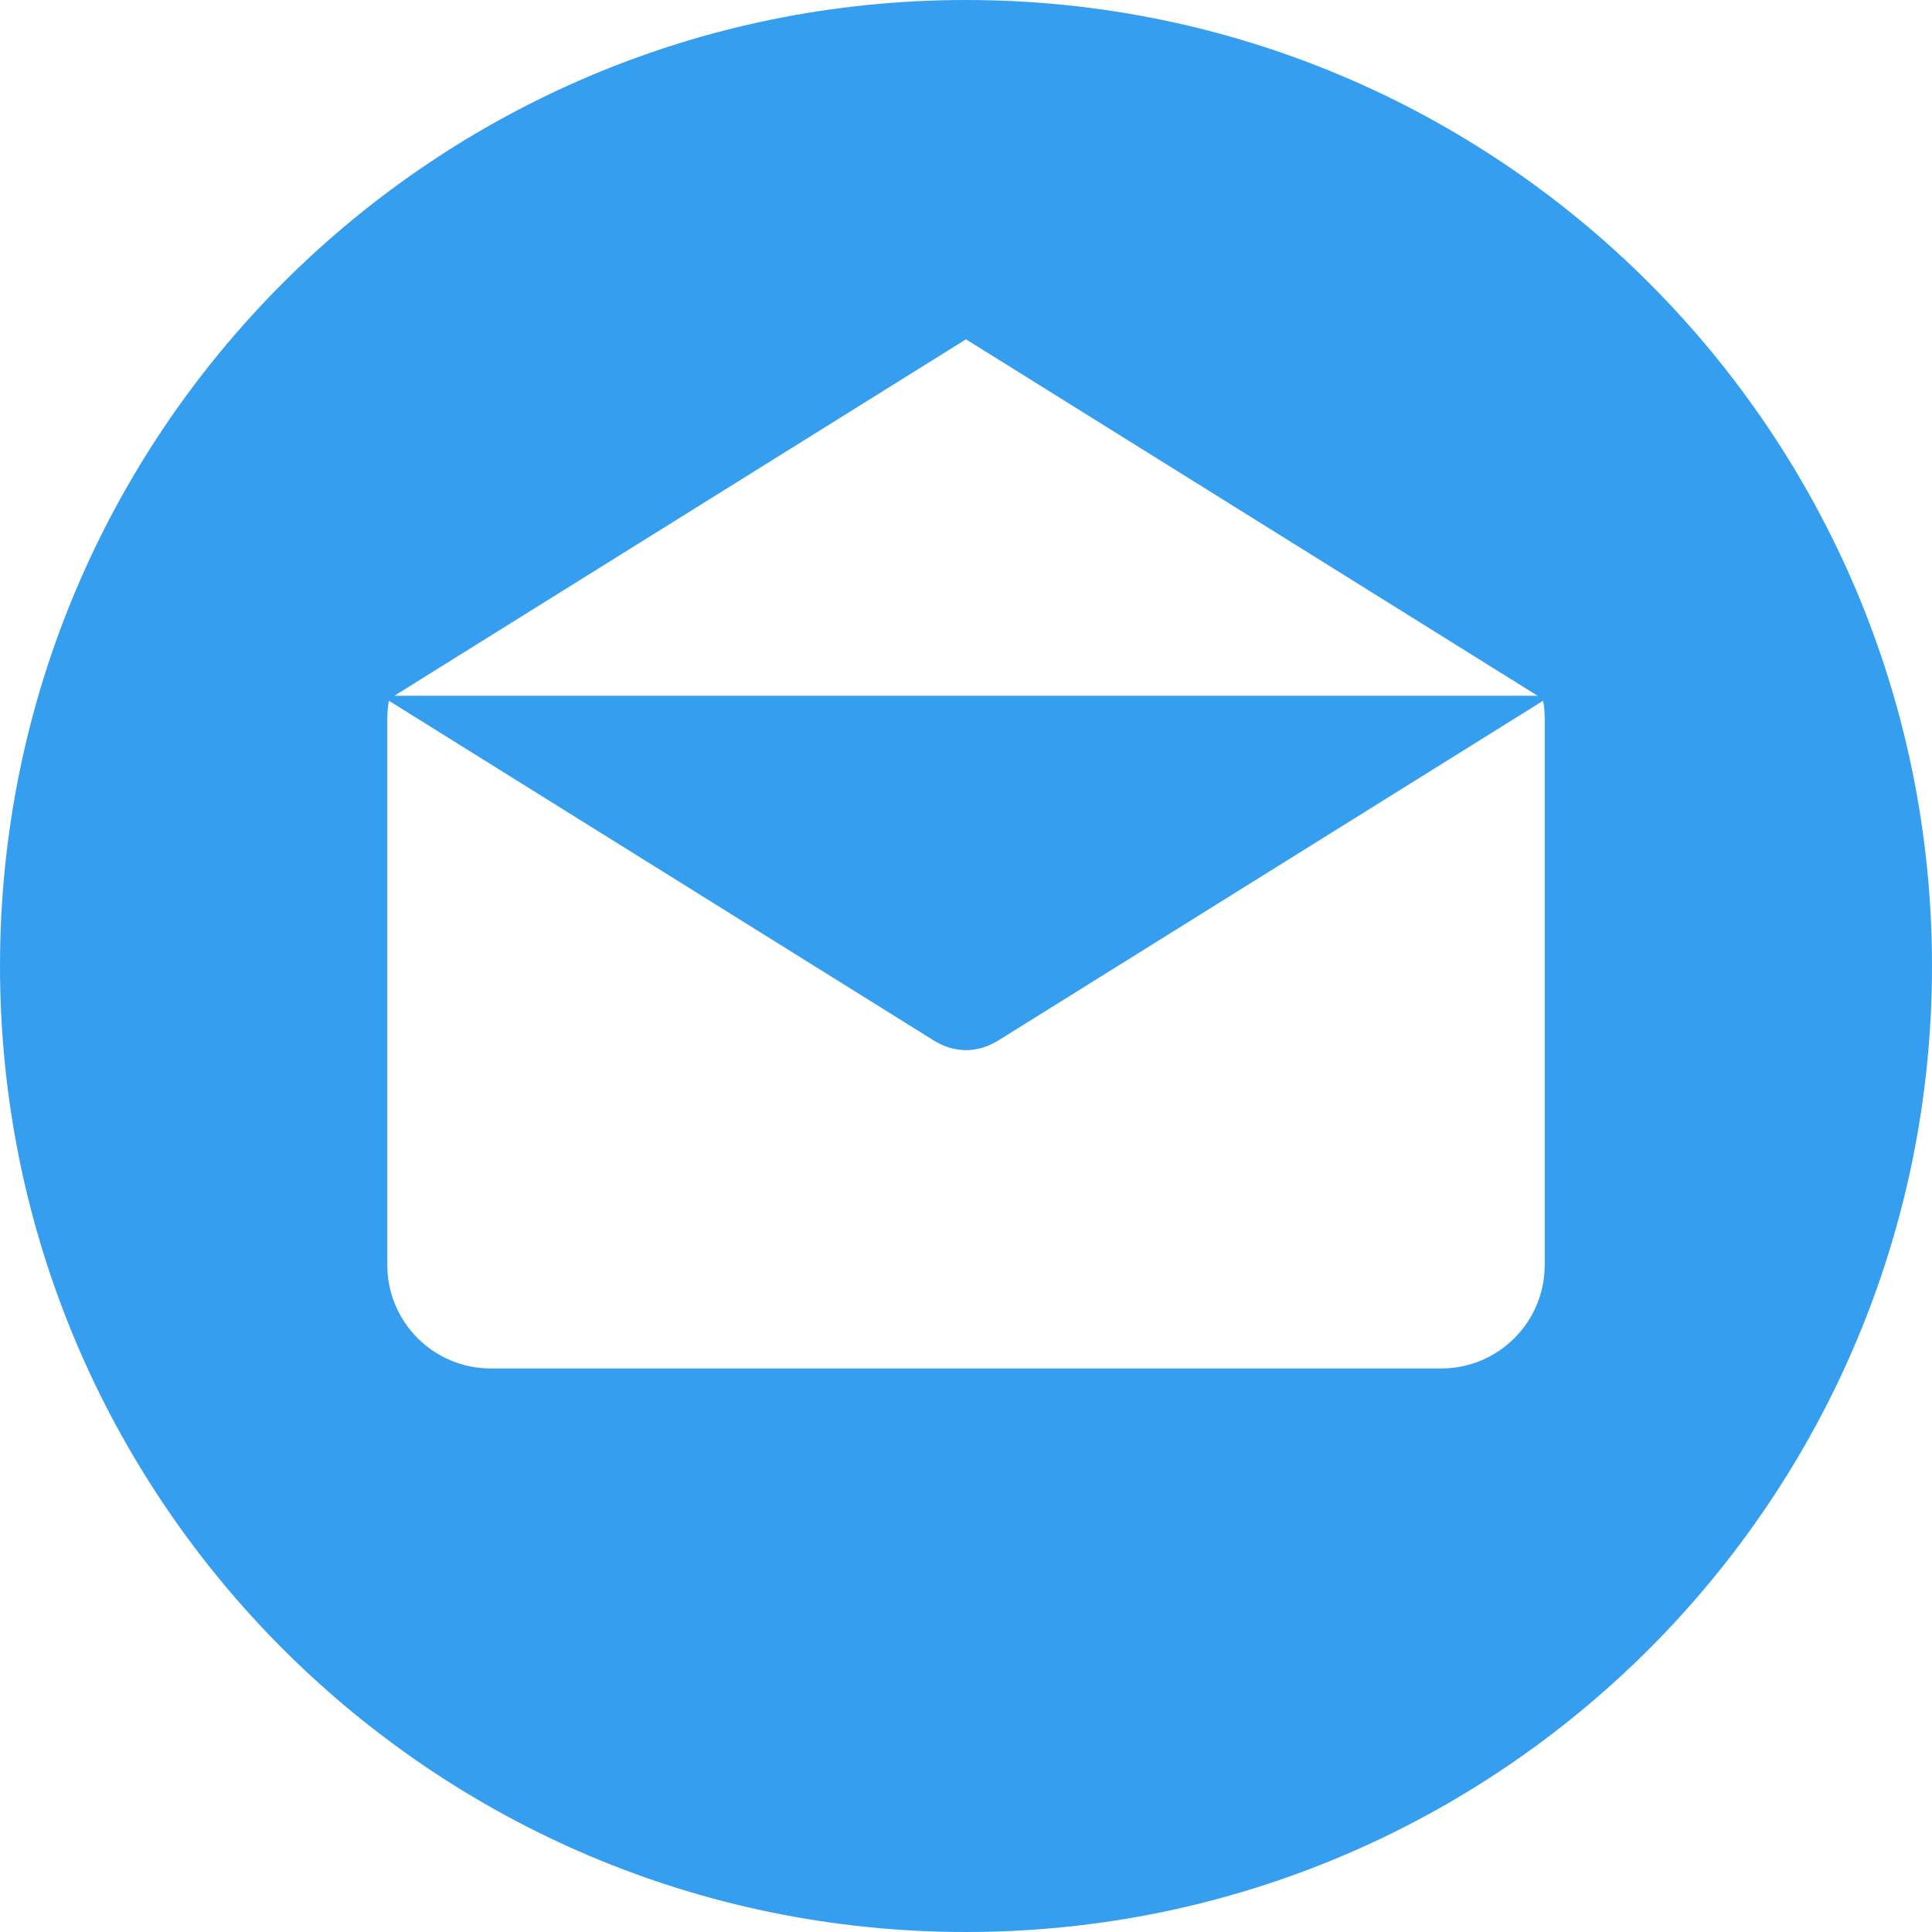 <svg width="54" height="54" viewBox="0 0 54 54" fill="none" xmlns="http://www.w3.org/2000/svg">
<path d="M26.999 0C12.088 0 0 12.089 0 27C0 41.91 12.088 54 26.999 54C41.91 54 54 41.91 54 27C54 12.089 41.91 0 26.999 0ZM27 9.484L42.977 19.447H11.022L27 9.484ZM43.176 35.356H43.175C43.175 36.955 41.88 38.249 40.282 38.249H13.718C12.12 38.249 10.825 36.954 10.825 35.356V20.081C10.825 19.912 10.842 19.747 10.87 19.586L26.136 29.105C26.155 29.117 26.175 29.125 26.194 29.135C26.214 29.146 26.235 29.157 26.255 29.168C26.363 29.223 26.474 29.268 26.587 29.297C26.599 29.3 26.611 29.302 26.623 29.305C26.747 29.334 26.873 29.352 26.999 29.352H27C27.001 29.352 27.002 29.352 27.002 29.352C27.128 29.352 27.254 29.334 27.379 29.305C27.39 29.302 27.402 29.3 27.414 29.297C27.527 29.268 27.638 29.223 27.746 29.168C27.767 29.157 27.787 29.146 27.808 29.135C27.827 29.125 27.847 29.117 27.866 29.105L43.131 19.586C43.159 19.747 43.176 19.911 43.176 20.081V35.356Z" fill="#369EEF"/>
</svg>
